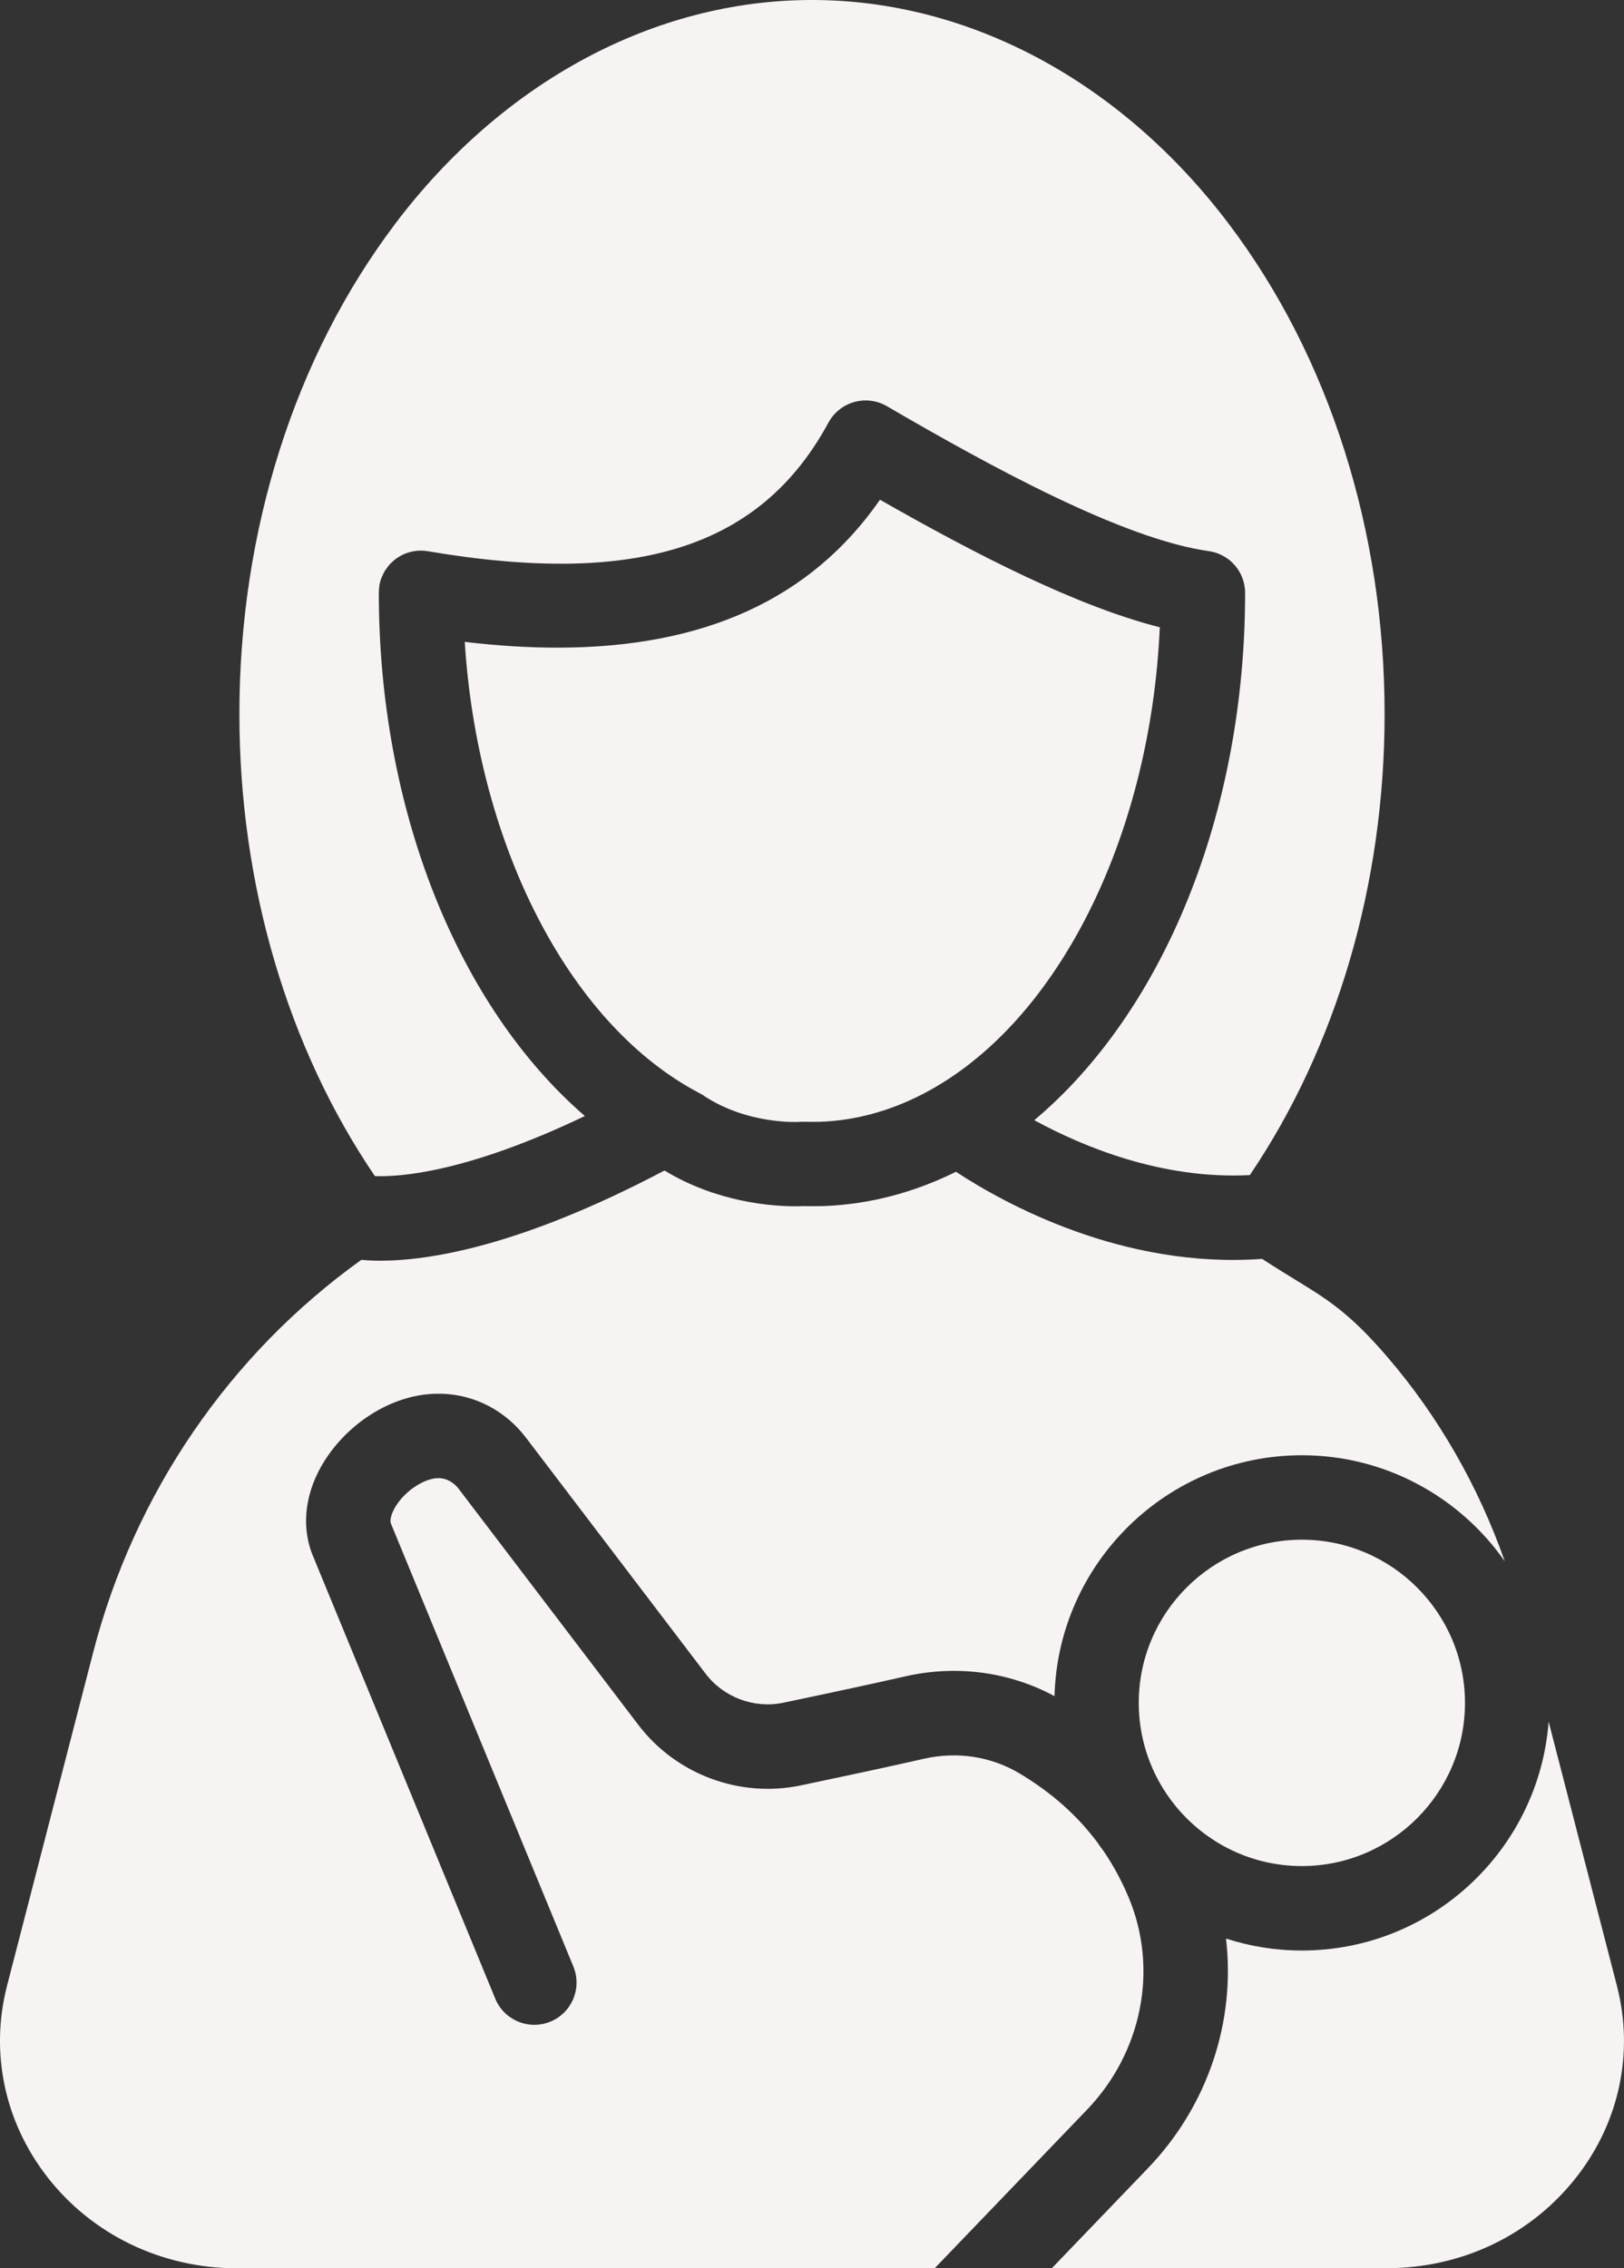 <?xml version="1.0" encoding="UTF-8"?><svg id="_レイヤー_2" xmlns="http://www.w3.org/2000/svg" width="269.31" height="376" viewBox="0 0 269.31 376"><rect x="0" y="0" width="269.31" height="376" fill="#333333" stroke="none"/><defs><style>.cls-1{fill:#f7f3f2;}</style></defs><g id="Layer_1"><path class="cls-1" d="m65.43,37.23C83.28,13.57,108.5,0,134.65,0s51.37,13.57,69.21,37.23c16.6,22,25.75,50.82,25.75,81.15,0,28.1-7.92,55.1-22.35,76.41-14.57.76-27.71-4.72-35.74-9.1,21.45-18.02,34.88-50.84,34.96-87.1,0-.05,0-.09,0-.14,0-.05,0-.11,0-.16,0-.03,0-.07,0-.1,0-.18-.01-.37-.03-.55,0-.06-.01-.11-.02-.16-.02-.17-.05-.35-.08-.51-.01-.07-.03-.13-.04-.2-.03-.15-.07-.31-.12-.46-.02-.08-.05-.15-.07-.23-.04-.13-.09-.27-.15-.4-.03-.09-.07-.17-.11-.26-.05-.12-.11-.23-.17-.35-.05-.09-.09-.18-.14-.26-.06-.11-.12-.21-.19-.31-.06-.09-.11-.17-.17-.26-.07-.1-.14-.2-.22-.29-.06-.08-.13-.16-.2-.24-.08-.09-.16-.18-.25-.27-.07-.07-.14-.14-.22-.22-.09-.08-.18-.17-.27-.25-.08-.07-.16-.13-.24-.2-.09-.07-.19-.15-.29-.21-.09-.06-.18-.12-.27-.18-.09-.06-.19-.12-.29-.17-.11-.06-.21-.12-.32-.17-.09-.05-.18-.09-.27-.13-.13-.06-.25-.11-.38-.16-.08-.03-.16-.06-.24-.09-.15-.05-.29-.09-.44-.13-.07-.02-.14-.04-.21-.05-.16-.04-.32-.07-.49-.09-.04,0-.09-.02-.13-.03-14.22-2.01-36-13.9-53.39-24.03-1.64-.95-3.59-1.2-5.41-.69-1.82.51-3.36,1.74-4.27,3.4-11.19,20.65-31.68,27.23-66.41,21.34-.05,0-.1,0-.14-.02-.16-.02-.32-.04-.48-.06-.09,0-.17,0-.26-.01-.1,0-.19-.01-.29-.01-.05,0-.1,0-.15,0-.09,0-.18,0-.27.01-.15,0-.3.02-.44.04-.07,0-.14.02-.21.03-.16.03-.33.05-.49.09-.05.01-.09.02-.14.03-.18.05-.36.1-.54.16-.02,0-.04.02-.06.02-.2.07-.39.14-.58.23,0,0,0,0-.01,0-.61.28-1.18.64-1.68,1.08,0,0-.01.01-.02.02-.16.14-.32.29-.47.44-.01.01-.02.03-.04.04-.14.15-.28.3-.4.47-.02.02-.03.04-.04.06-.12.16-.24.32-.35.49-.01.02-.03.04-.04.06-.11.17-.21.35-.3.53,0,.02-.02.04-.03.06-.09.19-.18.38-.26.58,0,.01,0,.03-.02.04-.08.2-.15.41-.21.63,0,.01,0,.03-.01.04-.06.21-.11.43-.14.65,0,0,0,.02,0,.03,0,.02,0,.04,0,.05-.03.2-.06.4-.07.6,0,.06,0,.11,0,.17,0,.11-.02.23-.02.34,0,35.93,13.12,68.53,34.17,86.73-19.49,9.31-30.56,10.12-34.82,9.96-14.51-21.34-22.47-48.41-22.47-76.59,0-30.32,9.14-59.14,25.75-81.15Zm51.35,144.43c-.21-.14-.44-.27-.67-.39-.67-.34-1.38-.74-2.26-1.26-20.47-12.11-34.72-41.07-36.78-73.61,5.38.64,10.5.96,15.34.96,24.44,0,42.11-8.11,53.52-24.52,15.7,8.95,32.5,17.62,46.4,21.14-1.48,33.53-15.93,63.64-36.92,76.05-.77.46-1.54.89-2.3,1.28-5.5,2.86-11.27,4.43-17.05,4.64-.94.02-1.93.02-2.88,0-.24,0-.48,0-.71.02-.08,0-8.4.5-15.71-4.3ZM7.75,360.74c-7.02-9.07-9.42-20.57-6.59-31.54l14.27-55.21c6.83-26.43,22.6-49.47,44.49-65.15.9.08,1.95.14,3.17.14,8.09,0,23.28-2.39,47.1-14.95,8.74,5.31,17.92,5.93,21.67,5.93.55,0,.99-.01,1.29-.03,1.08.02,2.13.02,3.37,0,7.58-.28,14.98-2.21,22.01-5.69,8.01,5.26,27.62,16.12,50.77,14.44,2,1.31,3.77,2.39,5.38,3.38,5.48,3.35,9.1,5.56,15.39,12.88,8.45,9.82,15.09,21.4,19.47,33.87-7.43-10.61-19.74-17.58-33.65-17.58-22.26,0-40.43,17.81-41.02,39.93-7.52-4.04-16.24-5.21-24.73-3.28-4.87,1.11-11.86,2.62-20.22,4.37-4.84,1.02-9.91-.87-12.91-4.81l-29.78-39.11c-3.38-4.45-8.42-7.1-13.84-7.29h-.46c-6.73-.14-13.9,3.79-18.34,9.97-3.72,5.17-4.79,11.1-2.95,16.26.04.11.08.21.12.32l30.37,73.72c1.47,3.57,5.56,5.28,9.14,3.81s5.28-5.56,3.81-9.14l-30.28-73.49c-.2-.74.26-2.05,1.16-3.31,1.89-2.64,4.92-4.18,6.73-4.15h.22c1.17.05,2.36.71,3.17,1.79l29.78,39.11c6.25,8.21,16.82,12.15,26.92,10.03,8.55-1.79,15.43-3.28,20.45-4.42,5.51-1.25,11.14-.38,15.87,2.45,5.25,3.14,9.5,6.91,12.86,11.39.36.53.73,1.05,1.11,1.55,1.6,2.36,2.97,4.91,4.12,7.66,4.94,11.82,2.21,25.62-6.95,35.15l-25.25,26.27H39.38c-12.59,0-24.12-5.56-31.63-15.26Zm186.42-62.36c-.24-.34-.48-.69-.73-1.03-2.9-4.31-4.6-9.5-4.6-15.07,0-14.92,12.14-27.05,27.05-27.05s27.05,12.14,27.05,27.05-12.14,27.05-27.05,27.05c-8.89,0-16.79-4.31-21.72-10.95Zm67.38,62.35c-7.51,9.7-19.04,15.26-31.63,15.26h-55.49l15.92-16.56c10-10.4,14.57-24.44,12.96-38.08,3.97,1.28,8.19,1.98,12.58,1.98,21.59,0,39.33-16.76,40.92-37.94l11.33,43.81c2.84,10.97.44,22.46-6.59,31.53Z"/></g></svg>